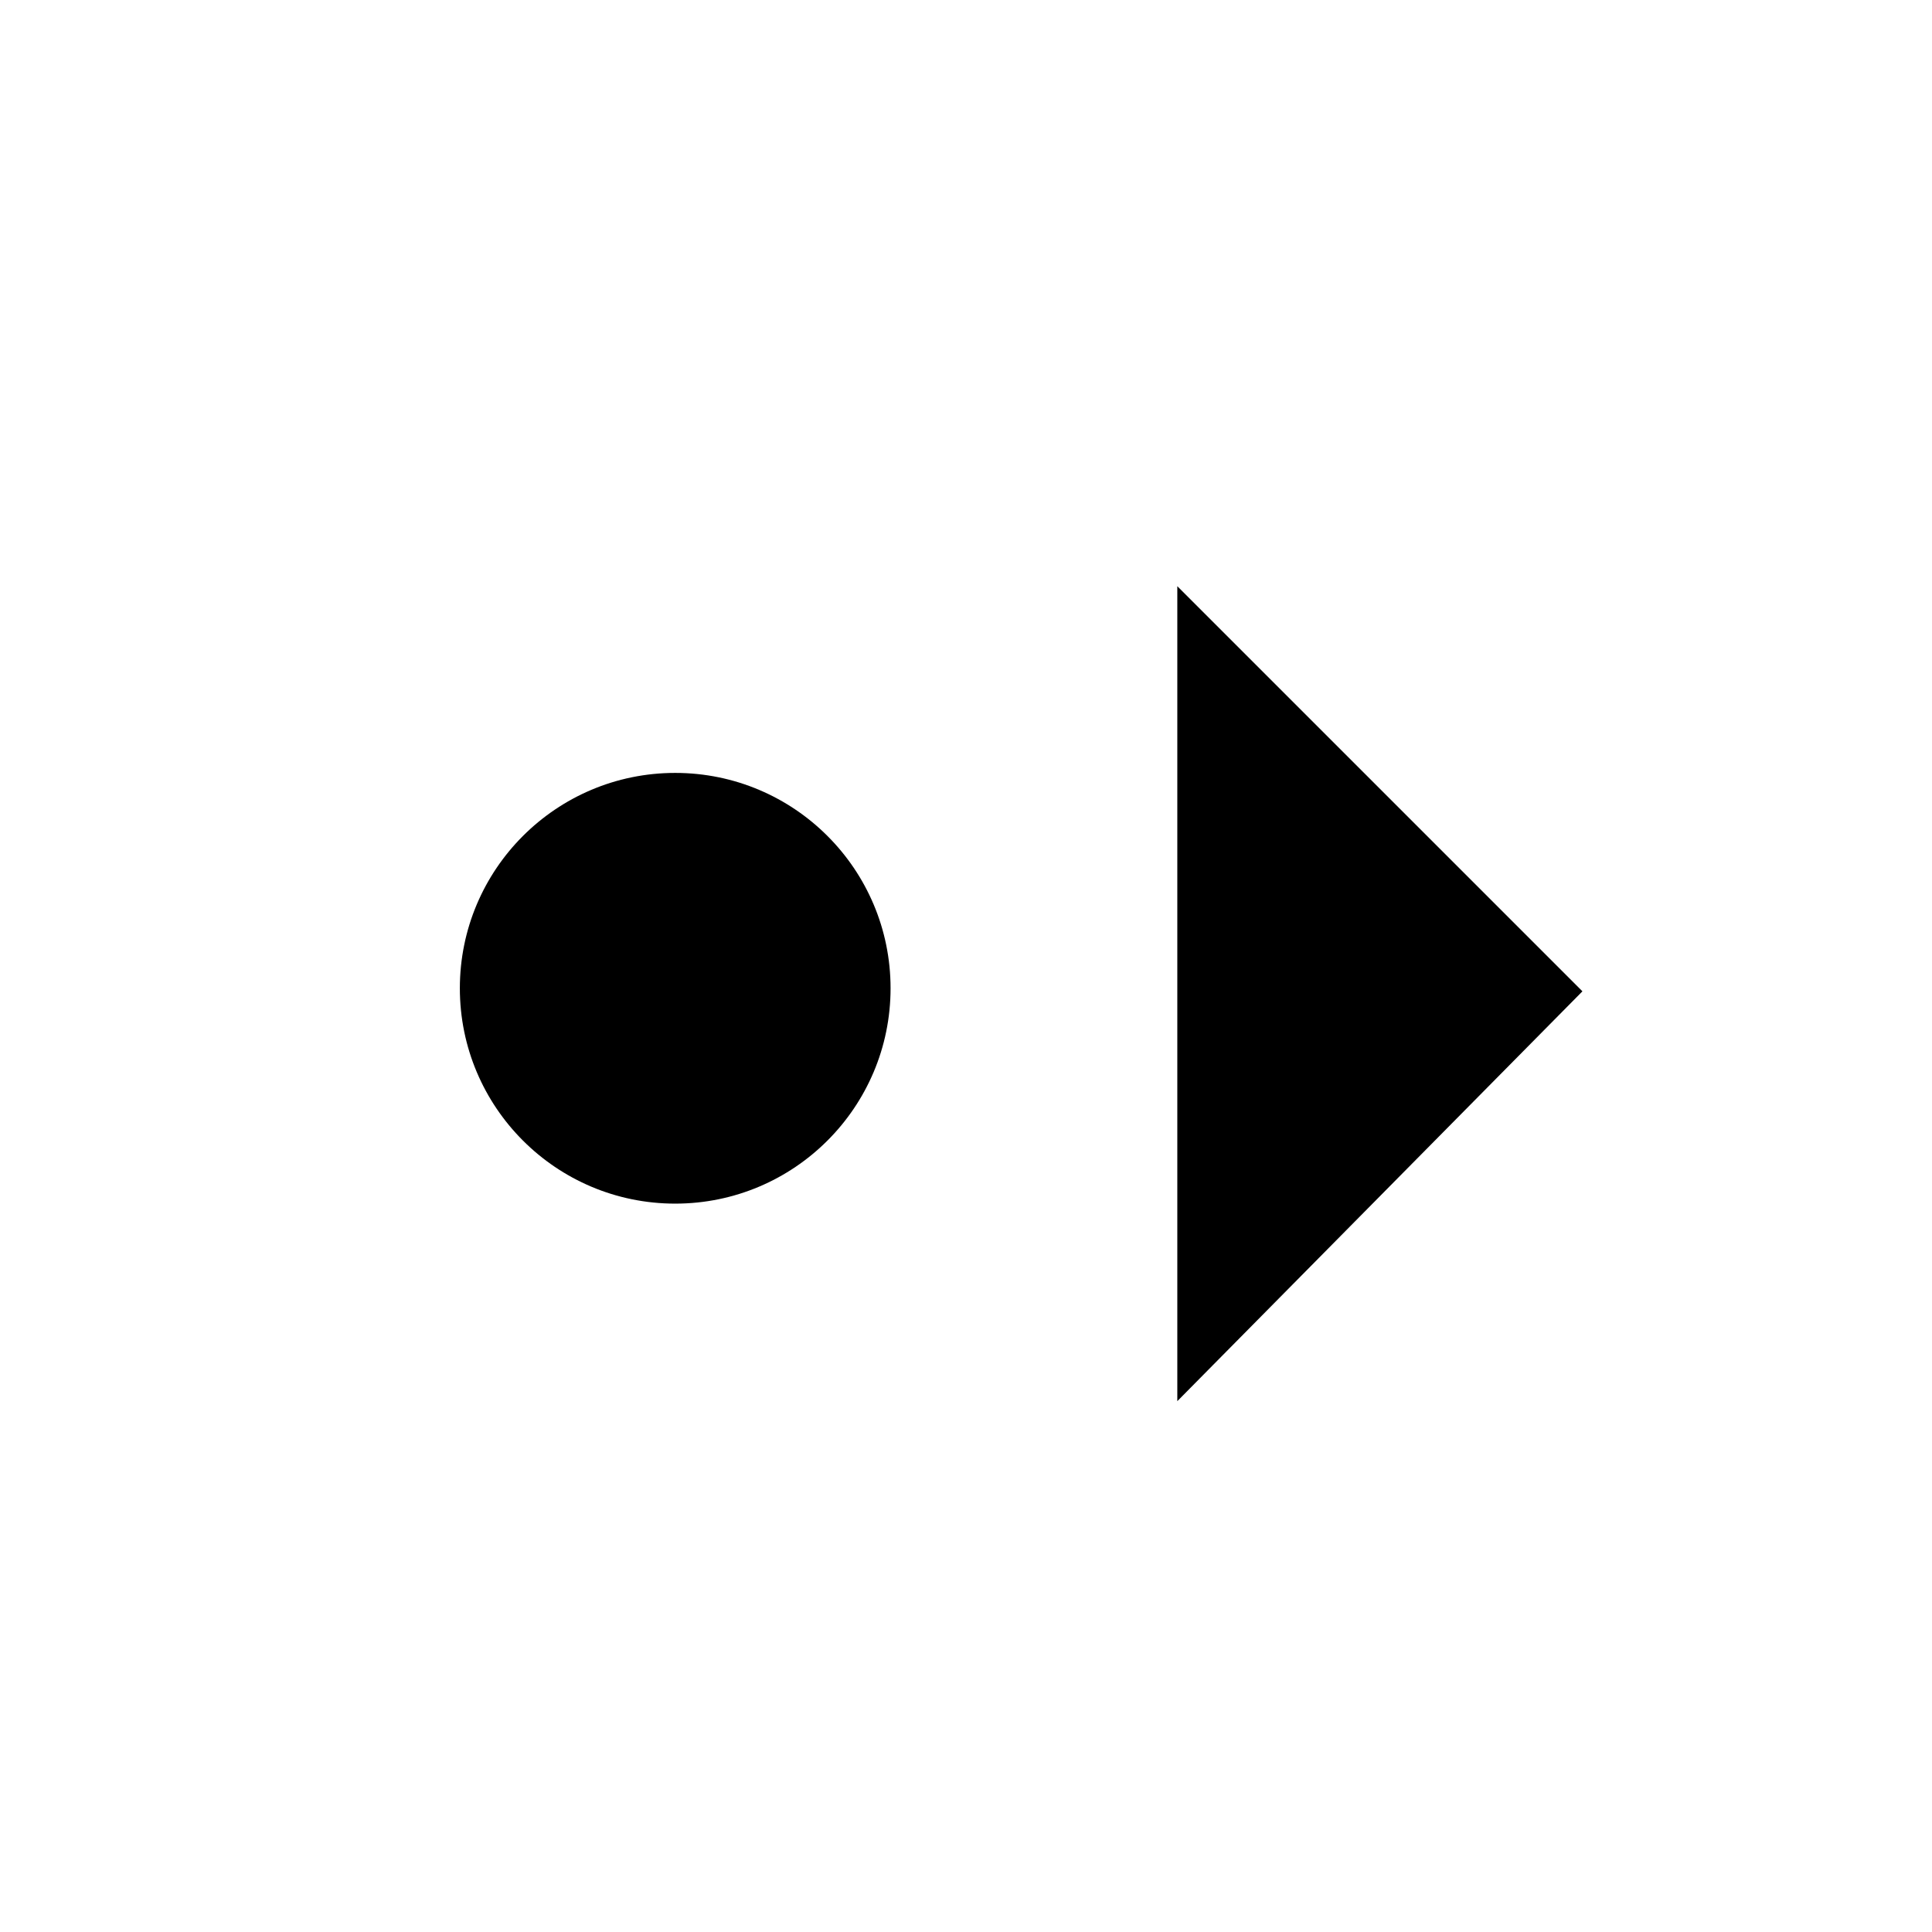 <?xml version="1.0" encoding="UTF-8"?>
<!-- Uploaded to: SVG Repo, www.svgrepo.com, Generator: SVG Repo Mixer Tools -->
<svg fill="#000000" width="800px" height="800px" version="1.1" viewBox="144 144 512 512" xmlns="http://www.w3.org/2000/svg">
 <g>
  <path d="m456 299.35v215.97l107.36-108.61z"/>
  <path d="m380.01 405.9c0 31.52-25.555 57.074-57.074 57.074-31.52 0-57.07-25.555-57.07-57.074 0-31.52 25.551-57.07 57.07-57.07 31.52 0 57.074 25.551 57.074 57.07"/>
 </g>
</svg>